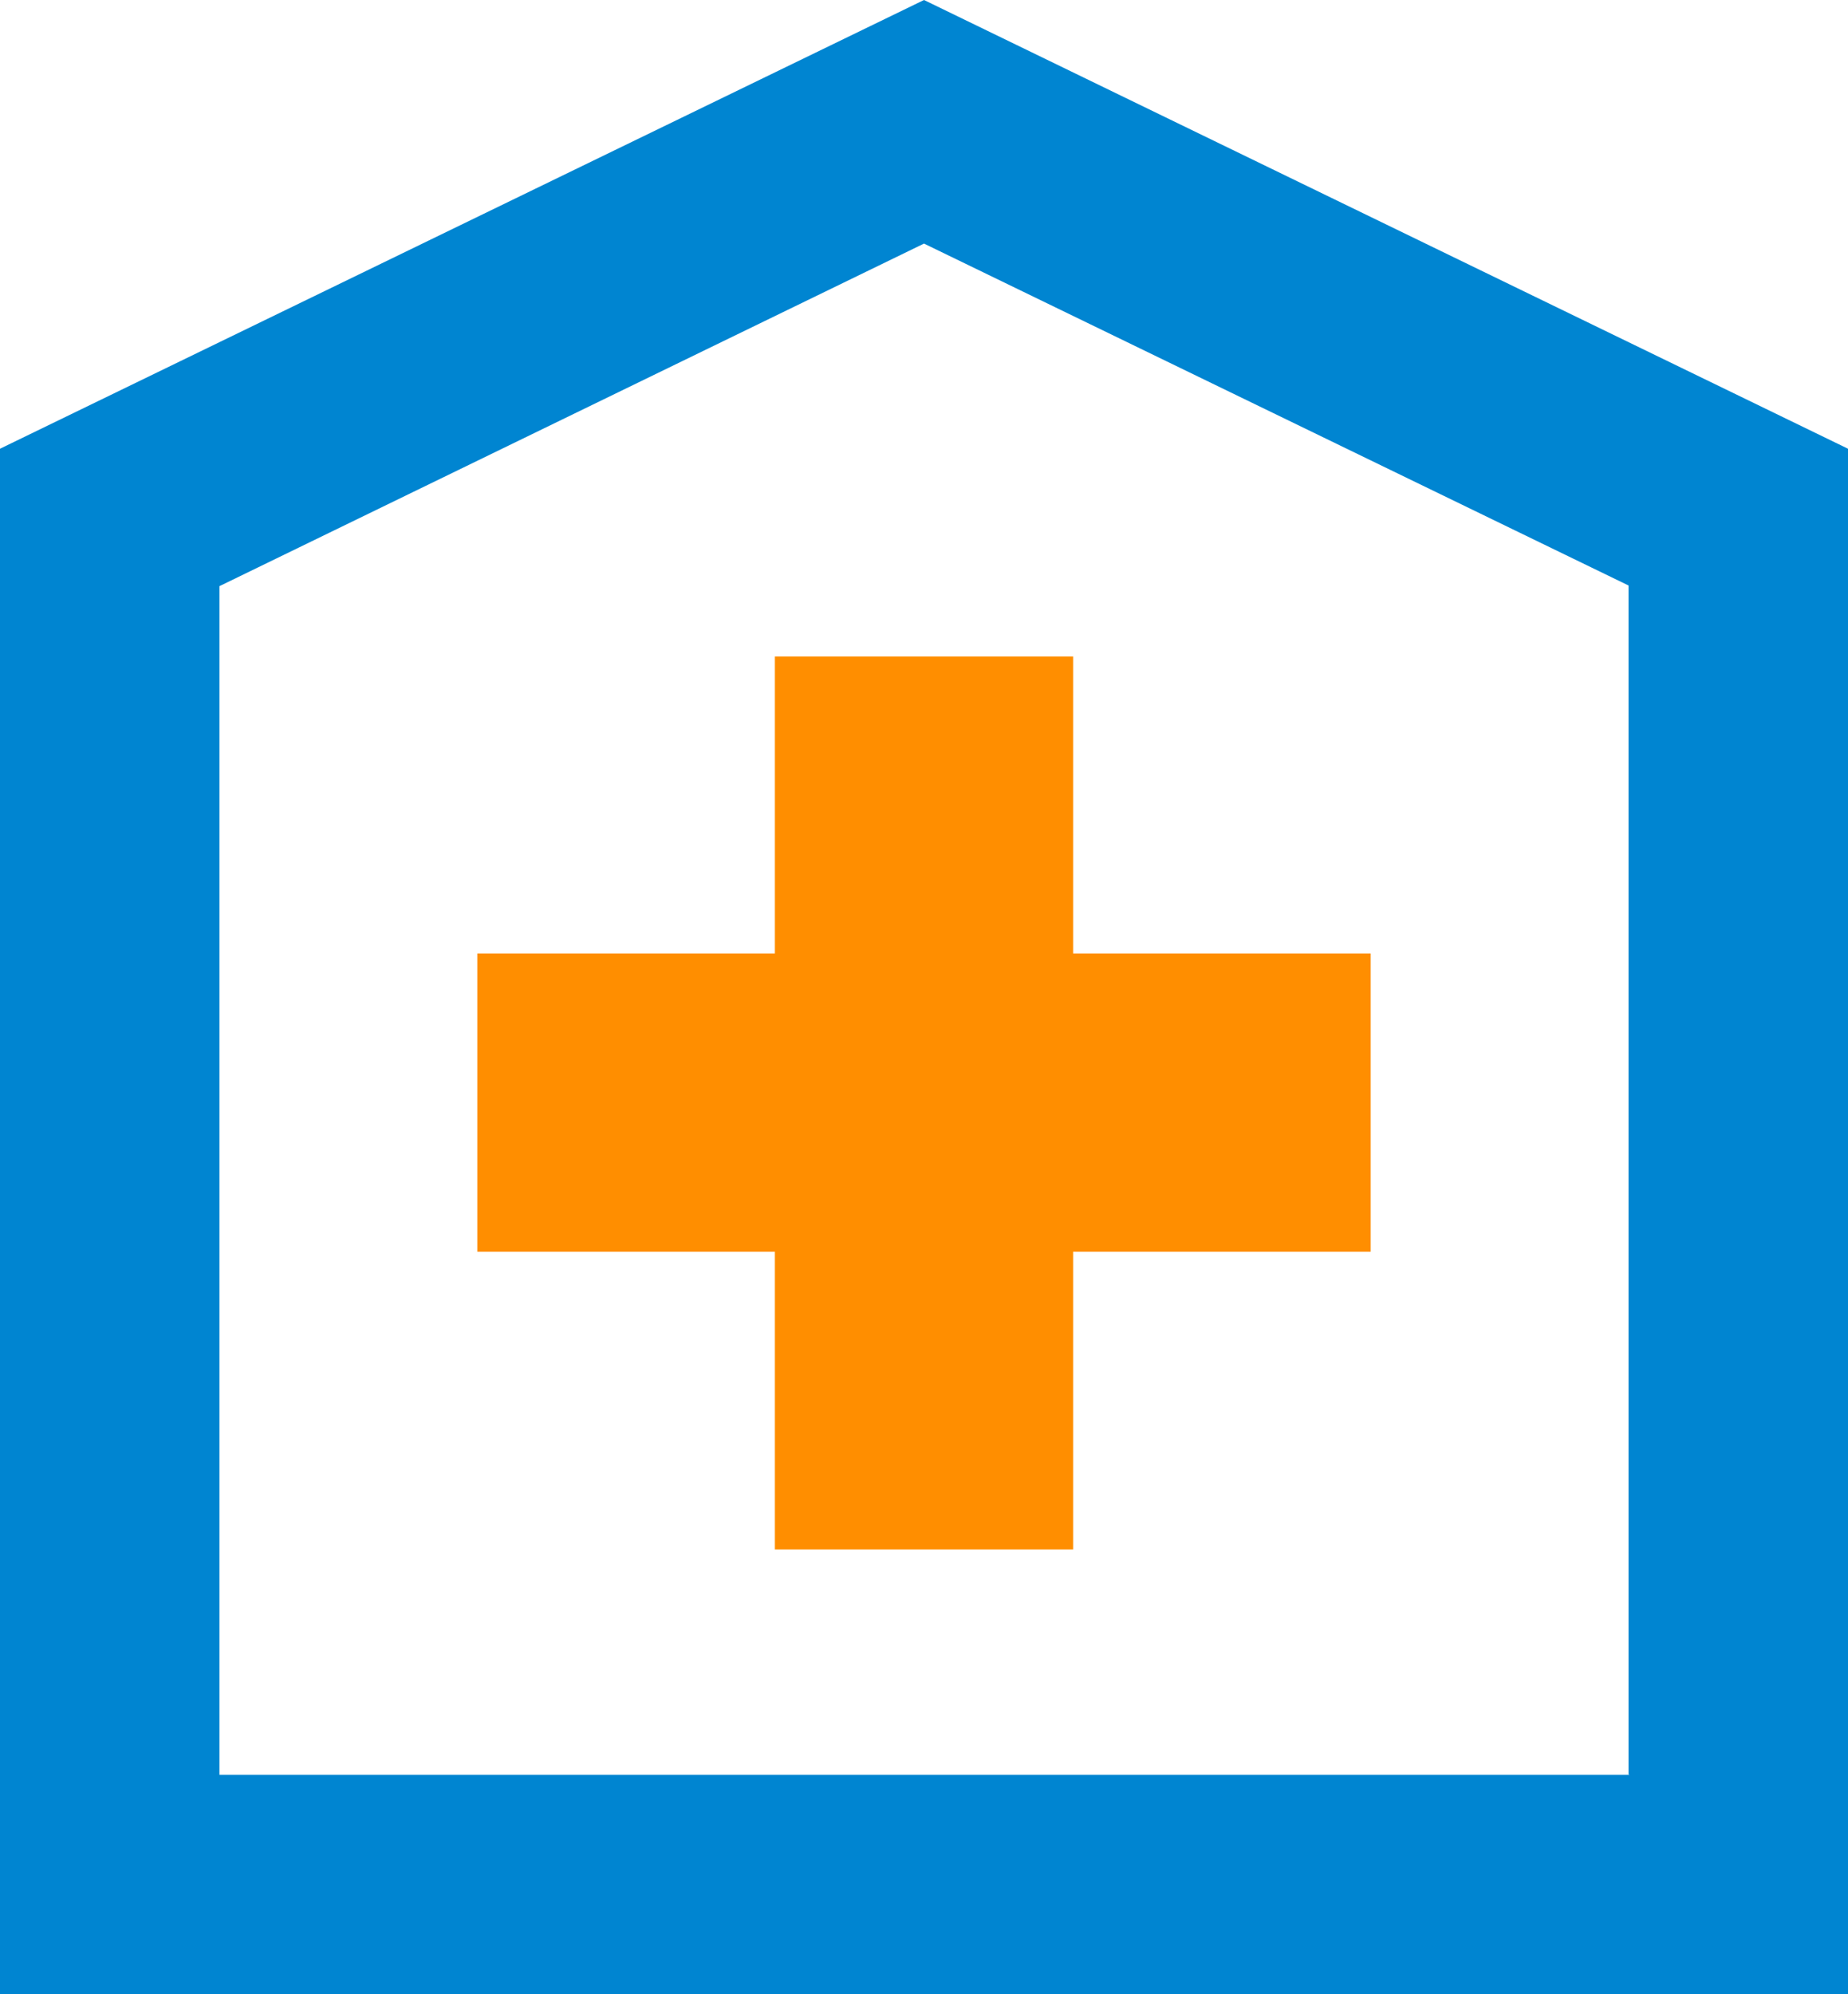 <svg data-name="レイヤー 2" xmlns="http://www.w3.org/2000/svg" viewBox="0 0 28.38 30.62"><g data-name="レイヤー 1"><path d="M14.19 0L0 6.89v23.73h28.38V6.89L14.19 0zm10.83 27.25H3.37V9l10.82-5.26 10.82 5.25v18.25z" fill="#0085d1"/><path fill="#ff8e00" d="M11.9 10.08v4.56H7.33v4.58h4.57v4.57h4.58v-4.57h4.57v-4.58h-4.57v-4.56H11.9z"/></g></svg>